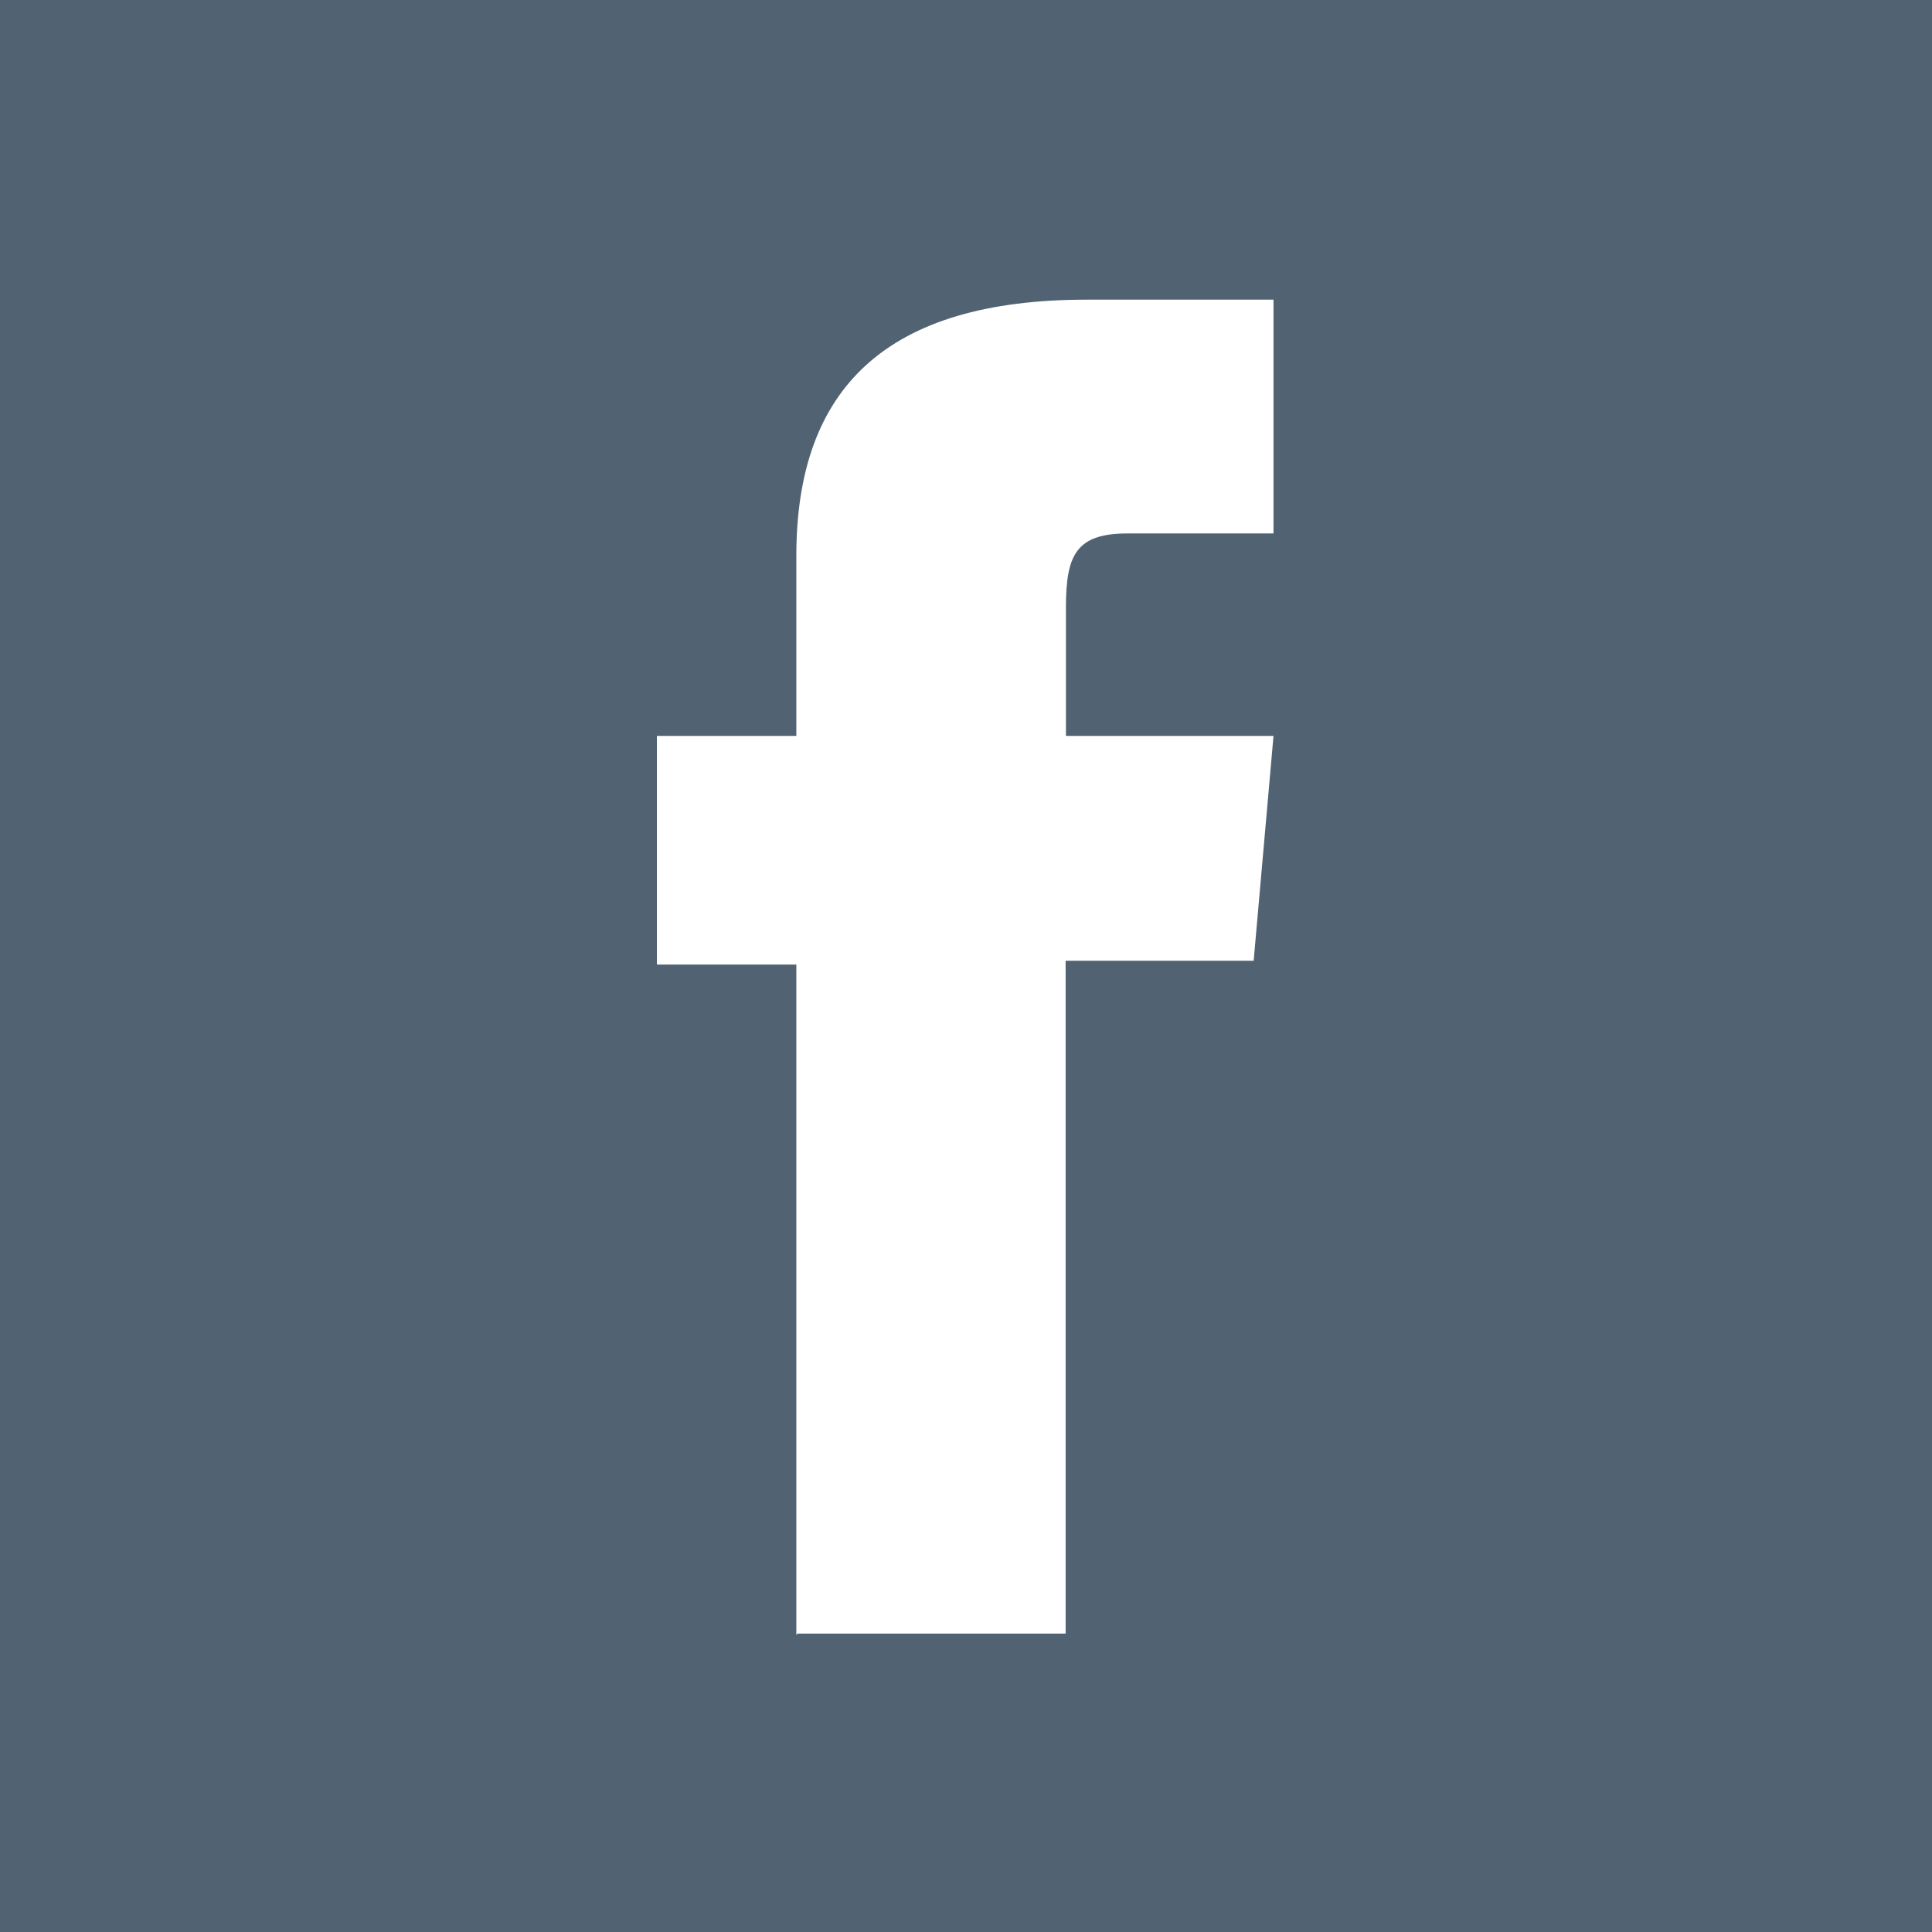 <?xml version="1.0" encoding="UTF-8"?>
<!DOCTYPE svg PUBLIC "-//W3C//DTD SVG 1.1//EN" "http://www.w3.org/Graphics/SVG/1.1/DTD/svg11.dtd">
<!-- Creator: CorelDRAW X5 -->
<svg xmlns="http://www.w3.org/2000/svg" xml:space="preserve" width="151.014mm" height="151.014mm" style="shape-rendering:geometricPrecision; text-rendering:geometricPrecision; image-rendering:optimizeQuality; fill-rule:evenodd; clip-rule:evenodd"
viewBox="0 0 6041 6041"
 xmlns:xlink="http://www.w3.org/1999/xlink">
 <defs>
  <style type="text/css">
   <![CDATA[
    .fil0 {fill:#516373}
   ]]>
  </style>
 </defs>
 <g id="Warstwa_x0020_1">
  <path class="fil0" d="M0 6041l6041 0 0 -6041 -6041 0 0 6041zm2494 -933l838 0 0 -2104 588 0 62 -703 -649 0c0,0 0,-263 0,-403 0,-164 33,-230 193,-230 127,0 456,0 456,0l0 -731c0,0 -481,0 -584,0 -625,0 -908,275 -908,801 0,460 0,563 0,563l-436 0 0 715 436 0 0 2096 0 0 0 0 4 -4z"/>
 </g>
</svg>

